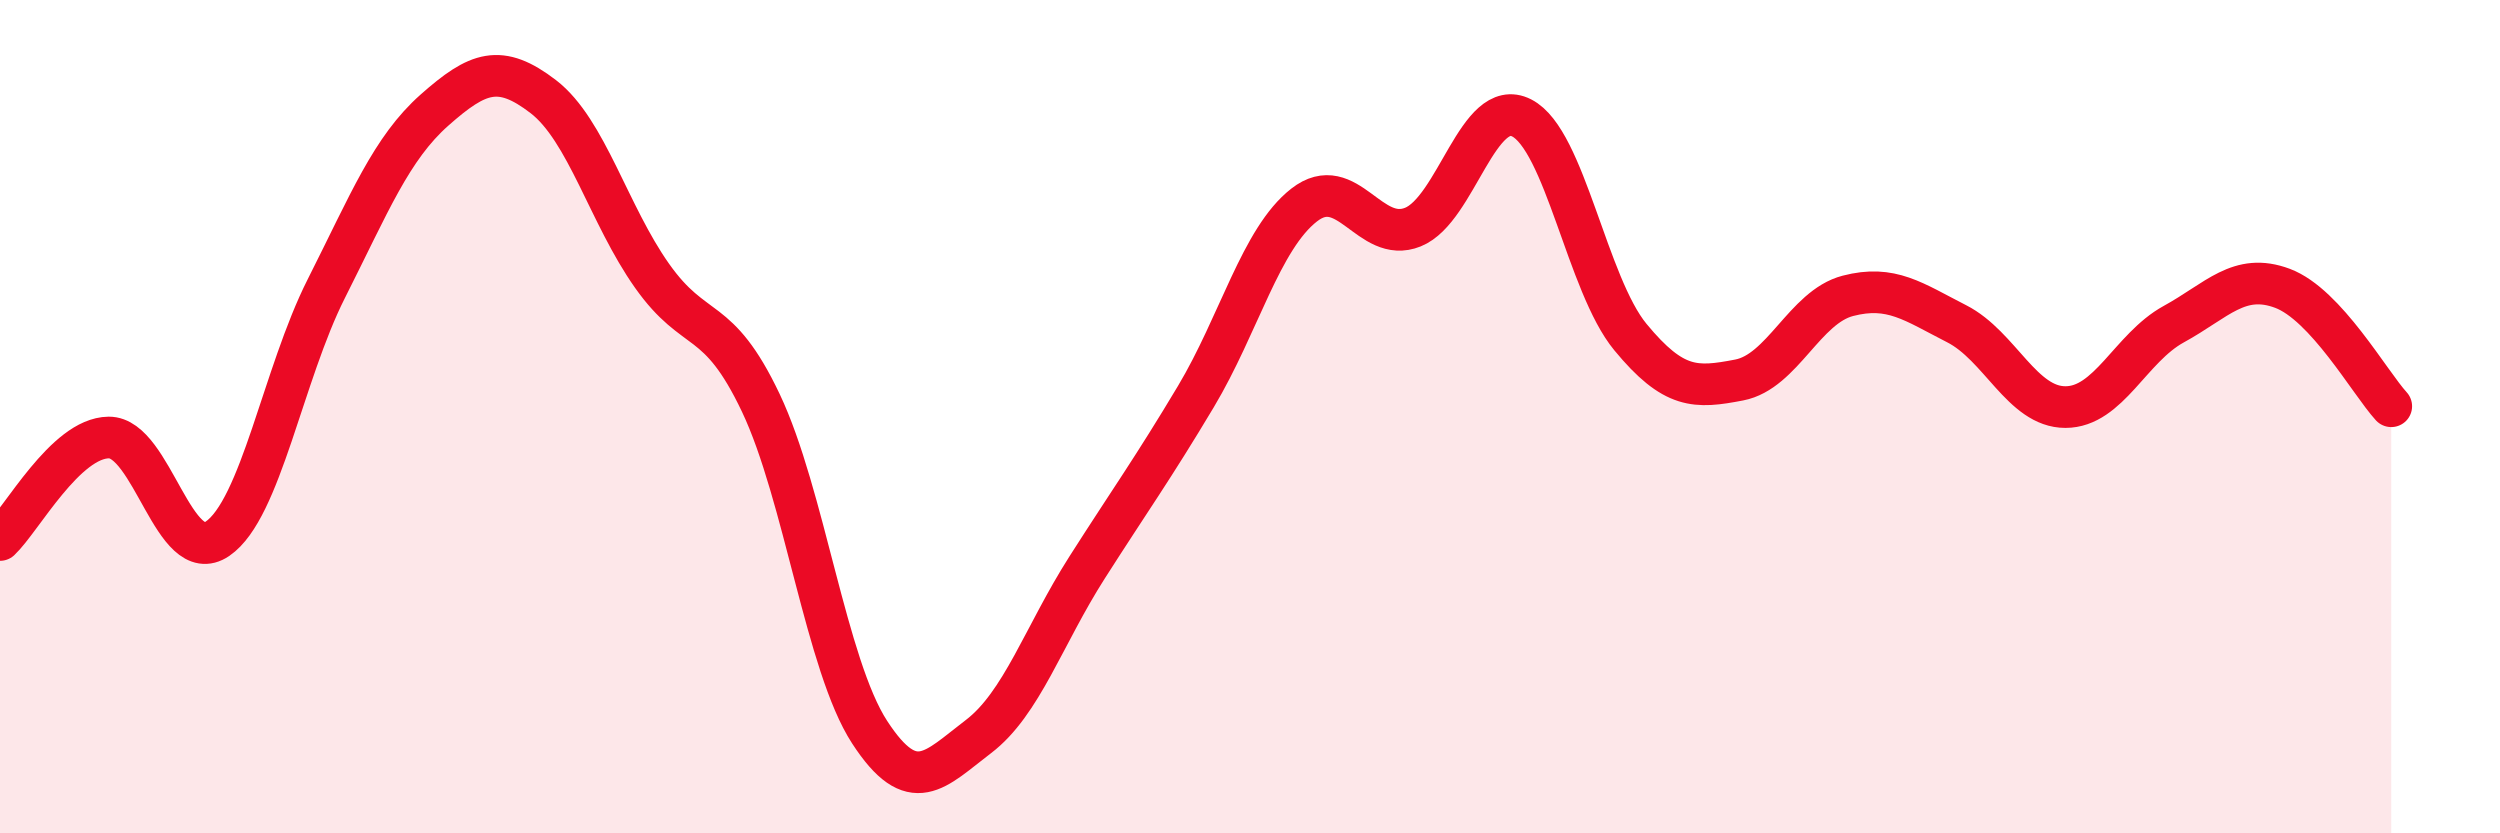 
    <svg width="60" height="20" viewBox="0 0 60 20" xmlns="http://www.w3.org/2000/svg">
      <path
        d="M 0,12.96 C 0.52,12.47 1.57,10.51 2.61,10.5 C 3.65,10.49 4.18,13.64 5.22,12.93 C 6.26,12.22 6.79,8.99 7.83,6.93 C 8.87,4.87 9.39,3.56 10.43,2.64 C 11.47,1.72 12,1.52 13.04,2.32 C 14.08,3.12 14.61,5.15 15.65,6.62 C 16.69,8.09 17.22,7.48 18.26,9.67 C 19.3,11.86 19.83,15.97 20.87,17.57 C 21.91,19.17 22.44,18.47 23.48,17.68 C 24.52,16.89 25.05,15.25 26.09,13.62 C 27.13,11.99 27.66,11.26 28.7,9.52 C 29.74,7.78 30.26,5.73 31.3,4.92 C 32.34,4.11 32.87,5.87 33.91,5.45 C 34.95,5.03 35.48,2.3 36.52,2.83 C 37.56,3.36 38.09,6.83 39.13,8.09 C 40.17,9.35 40.7,9.32 41.74,9.12 C 42.78,8.92 43.31,7.37 44.35,7.1 C 45.39,6.83 45.92,7.24 46.96,7.77 C 48,8.3 48.53,9.77 49.57,9.77 C 50.61,9.77 51.13,8.35 52.17,7.78 C 53.21,7.21 53.74,6.53 54.78,6.92 C 55.82,7.31 56.87,9.18 57.39,9.75L57.39 20L0 20Z"
        fill="#EB0A25"
        opacity="0.1"
        stroke-linecap="round"
        stroke-linejoin="round"
      />
      <path
        d="M 0,12.96 C 0.52,12.47 1.57,10.51 2.61,10.5 C 3.65,10.49 4.18,13.64 5.22,12.93 C 6.26,12.22 6.79,8.99 7.83,6.93 C 8.87,4.87 9.39,3.56 10.43,2.64 C 11.47,1.72 12,1.52 13.04,2.32 C 14.08,3.12 14.61,5.15 15.65,6.62 C 16.69,8.09 17.22,7.48 18.26,9.67 C 19.3,11.86 19.83,15.97 20.87,17.57 C 21.91,19.17 22.44,18.47 23.48,17.68 C 24.52,16.89 25.05,15.25 26.09,13.62 C 27.13,11.99 27.66,11.26 28.7,9.52 C 29.74,7.78 30.26,5.73 31.3,4.92 C 32.34,4.11 32.87,5.87 33.91,5.45 C 34.95,5.03 35.48,2.3 36.52,2.83 C 37.56,3.36 38.09,6.83 39.13,8.09 C 40.17,9.35 40.7,9.32 41.74,9.12 C 42.78,8.92 43.31,7.37 44.35,7.1 C 45.39,6.83 45.92,7.24 46.96,7.77 C 48,8.3 48.53,9.77 49.57,9.77 C 50.61,9.77 51.13,8.35 52.17,7.78 C 53.21,7.21 53.74,6.53 54.78,6.92 C 55.82,7.31 56.87,9.18 57.39,9.75"
        stroke="#EB0A25"
        stroke-width="1"
        fill="none"
        stroke-linecap="round"
        stroke-linejoin="round"
      />
    </svg>
  